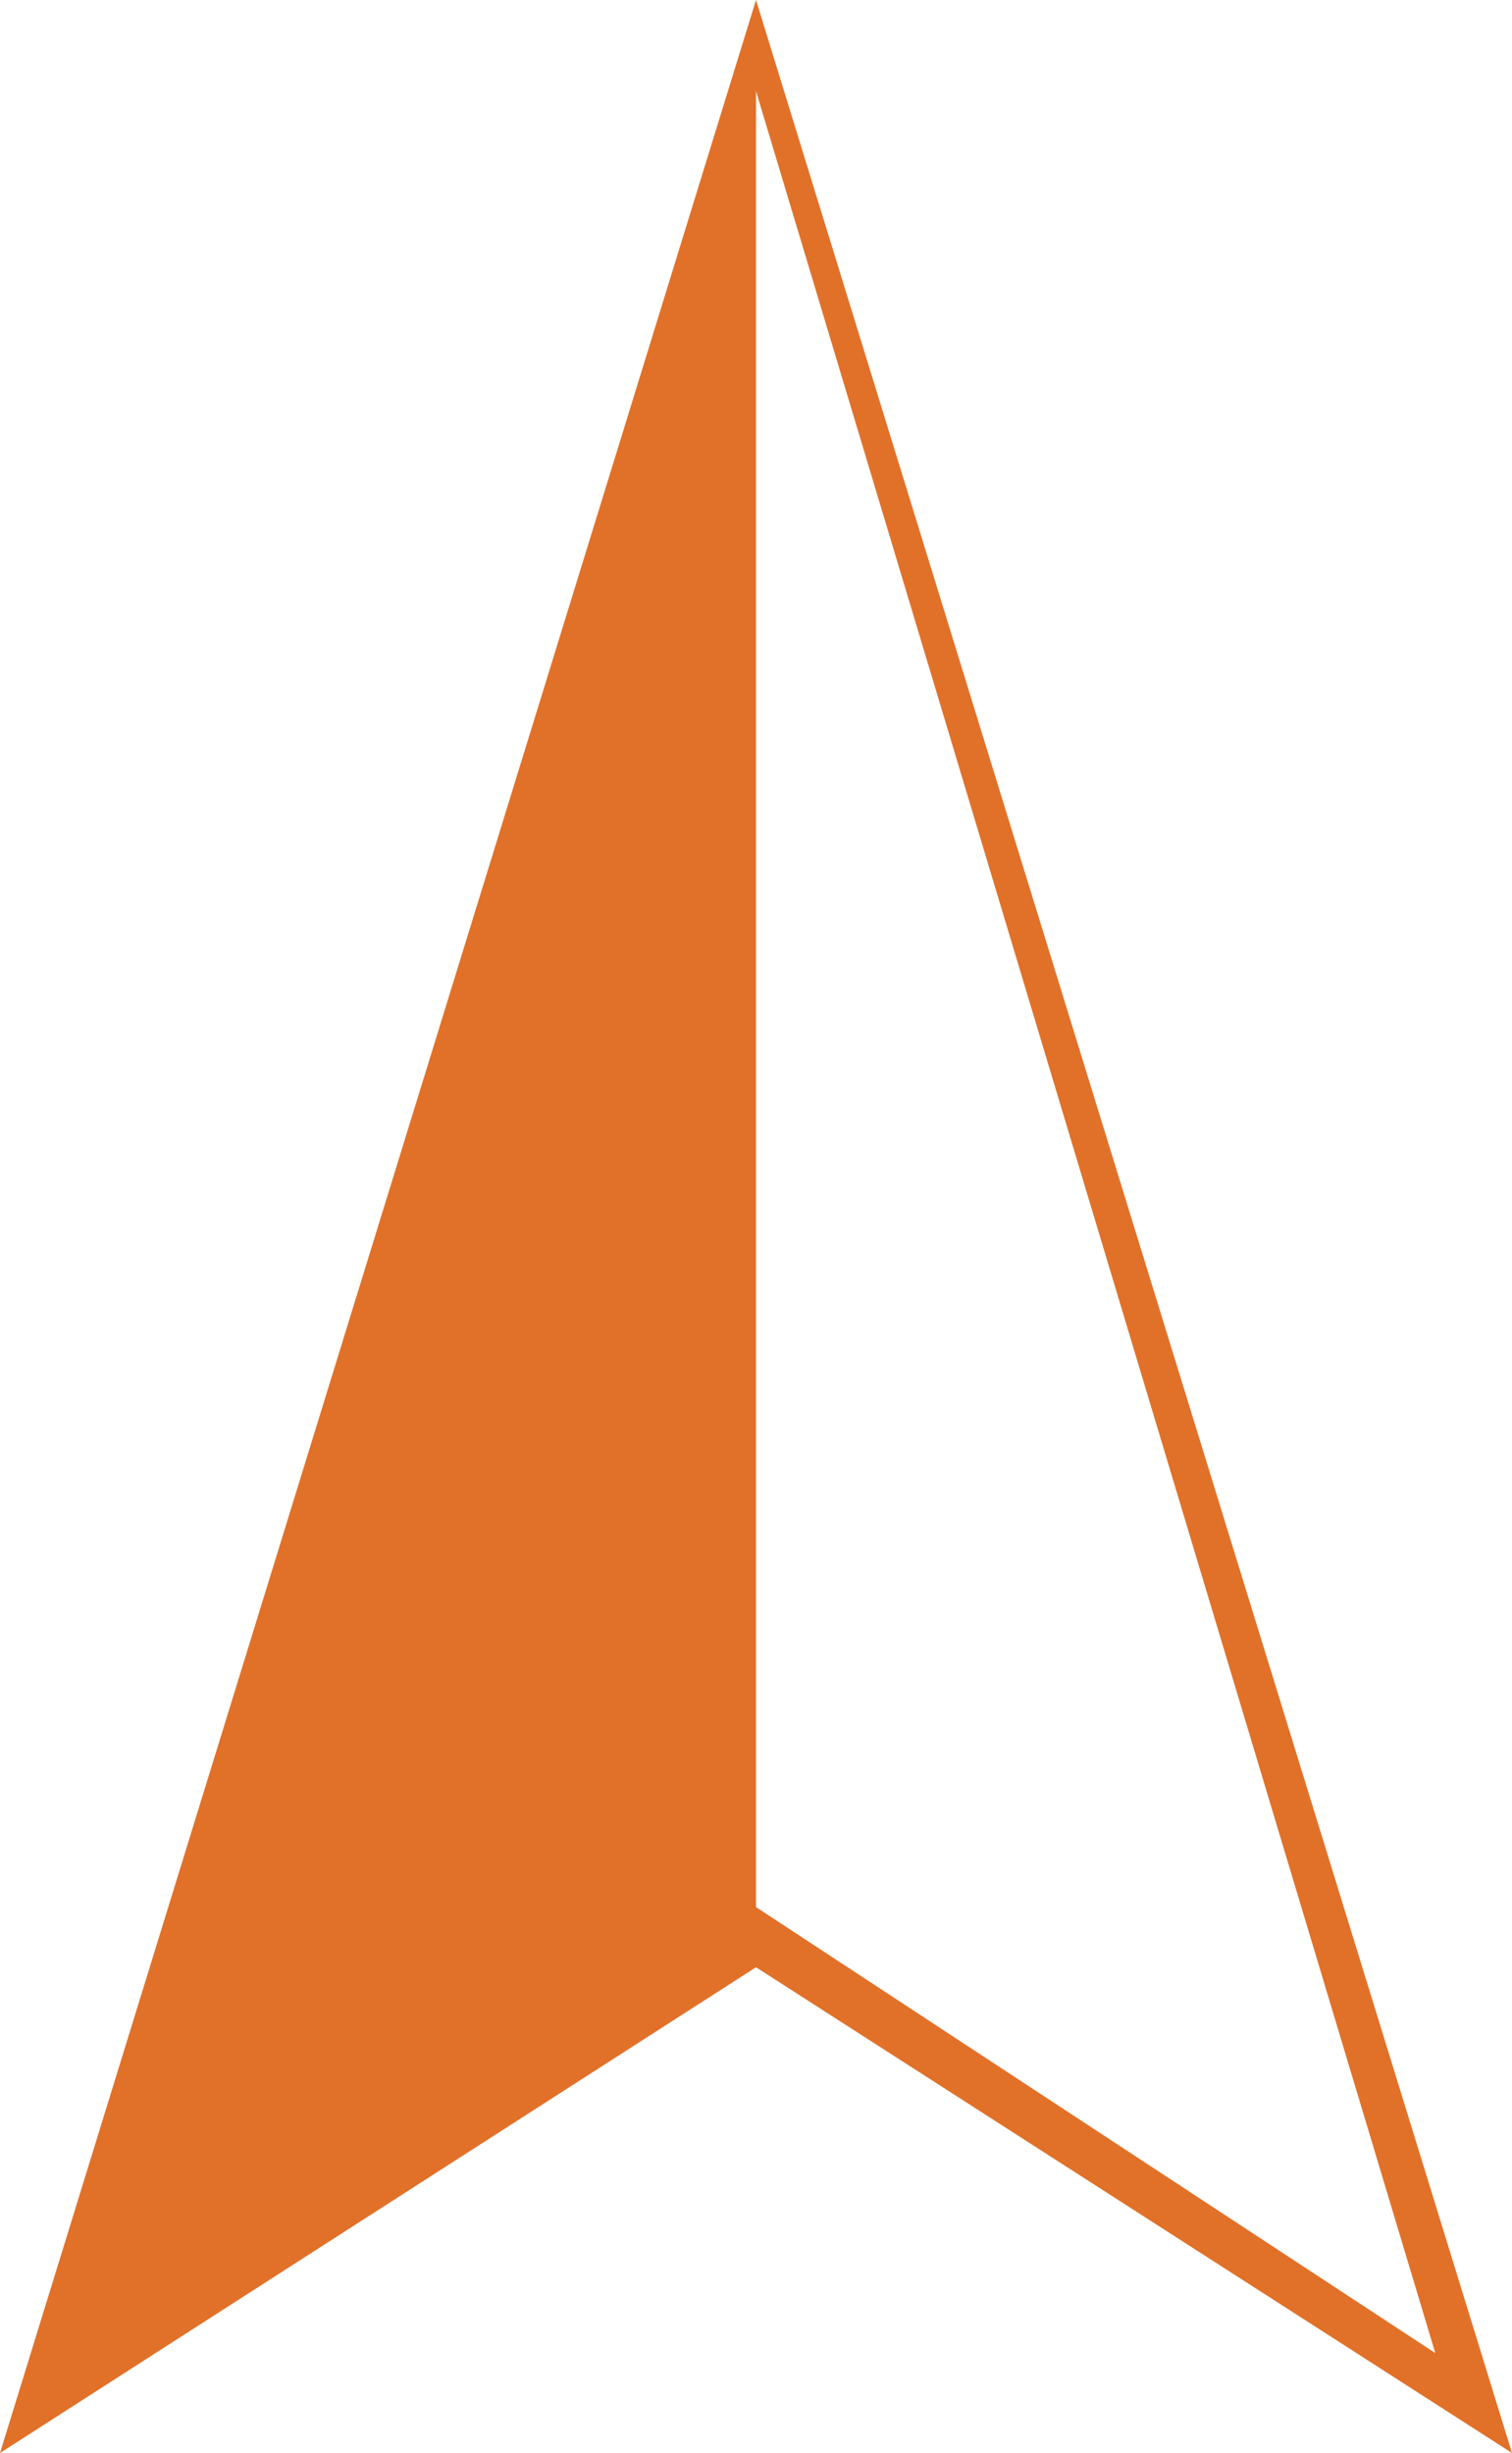<?xml version="1.0" encoding="UTF-8"?>
<svg id="Layer_1" xmlns="http://www.w3.org/2000/svg" width="323.383" height="524.532" version="1.1" xmlns:xlink="http://www.w3.org/1999/xlink" viewBox="0 0 323.383 524.532">
  <!-- Generator: Adobe Illustrator 29.3.1, SVG Export Plug-In . SVG Version: 2.1.0 Build 151)  -->
  <defs>
    <style>
      .st0 {
        fill: #e17129;
      }
    </style>
  </defs>
  <path class="st0" d="M161.692,0l-1.763,5.714L0,524.532l161.692-103.872,161.692,103.872L161.692,0ZM161.692,19.489l145.283,483.673-145.283-95.365V19.489Z"/>
</svg>